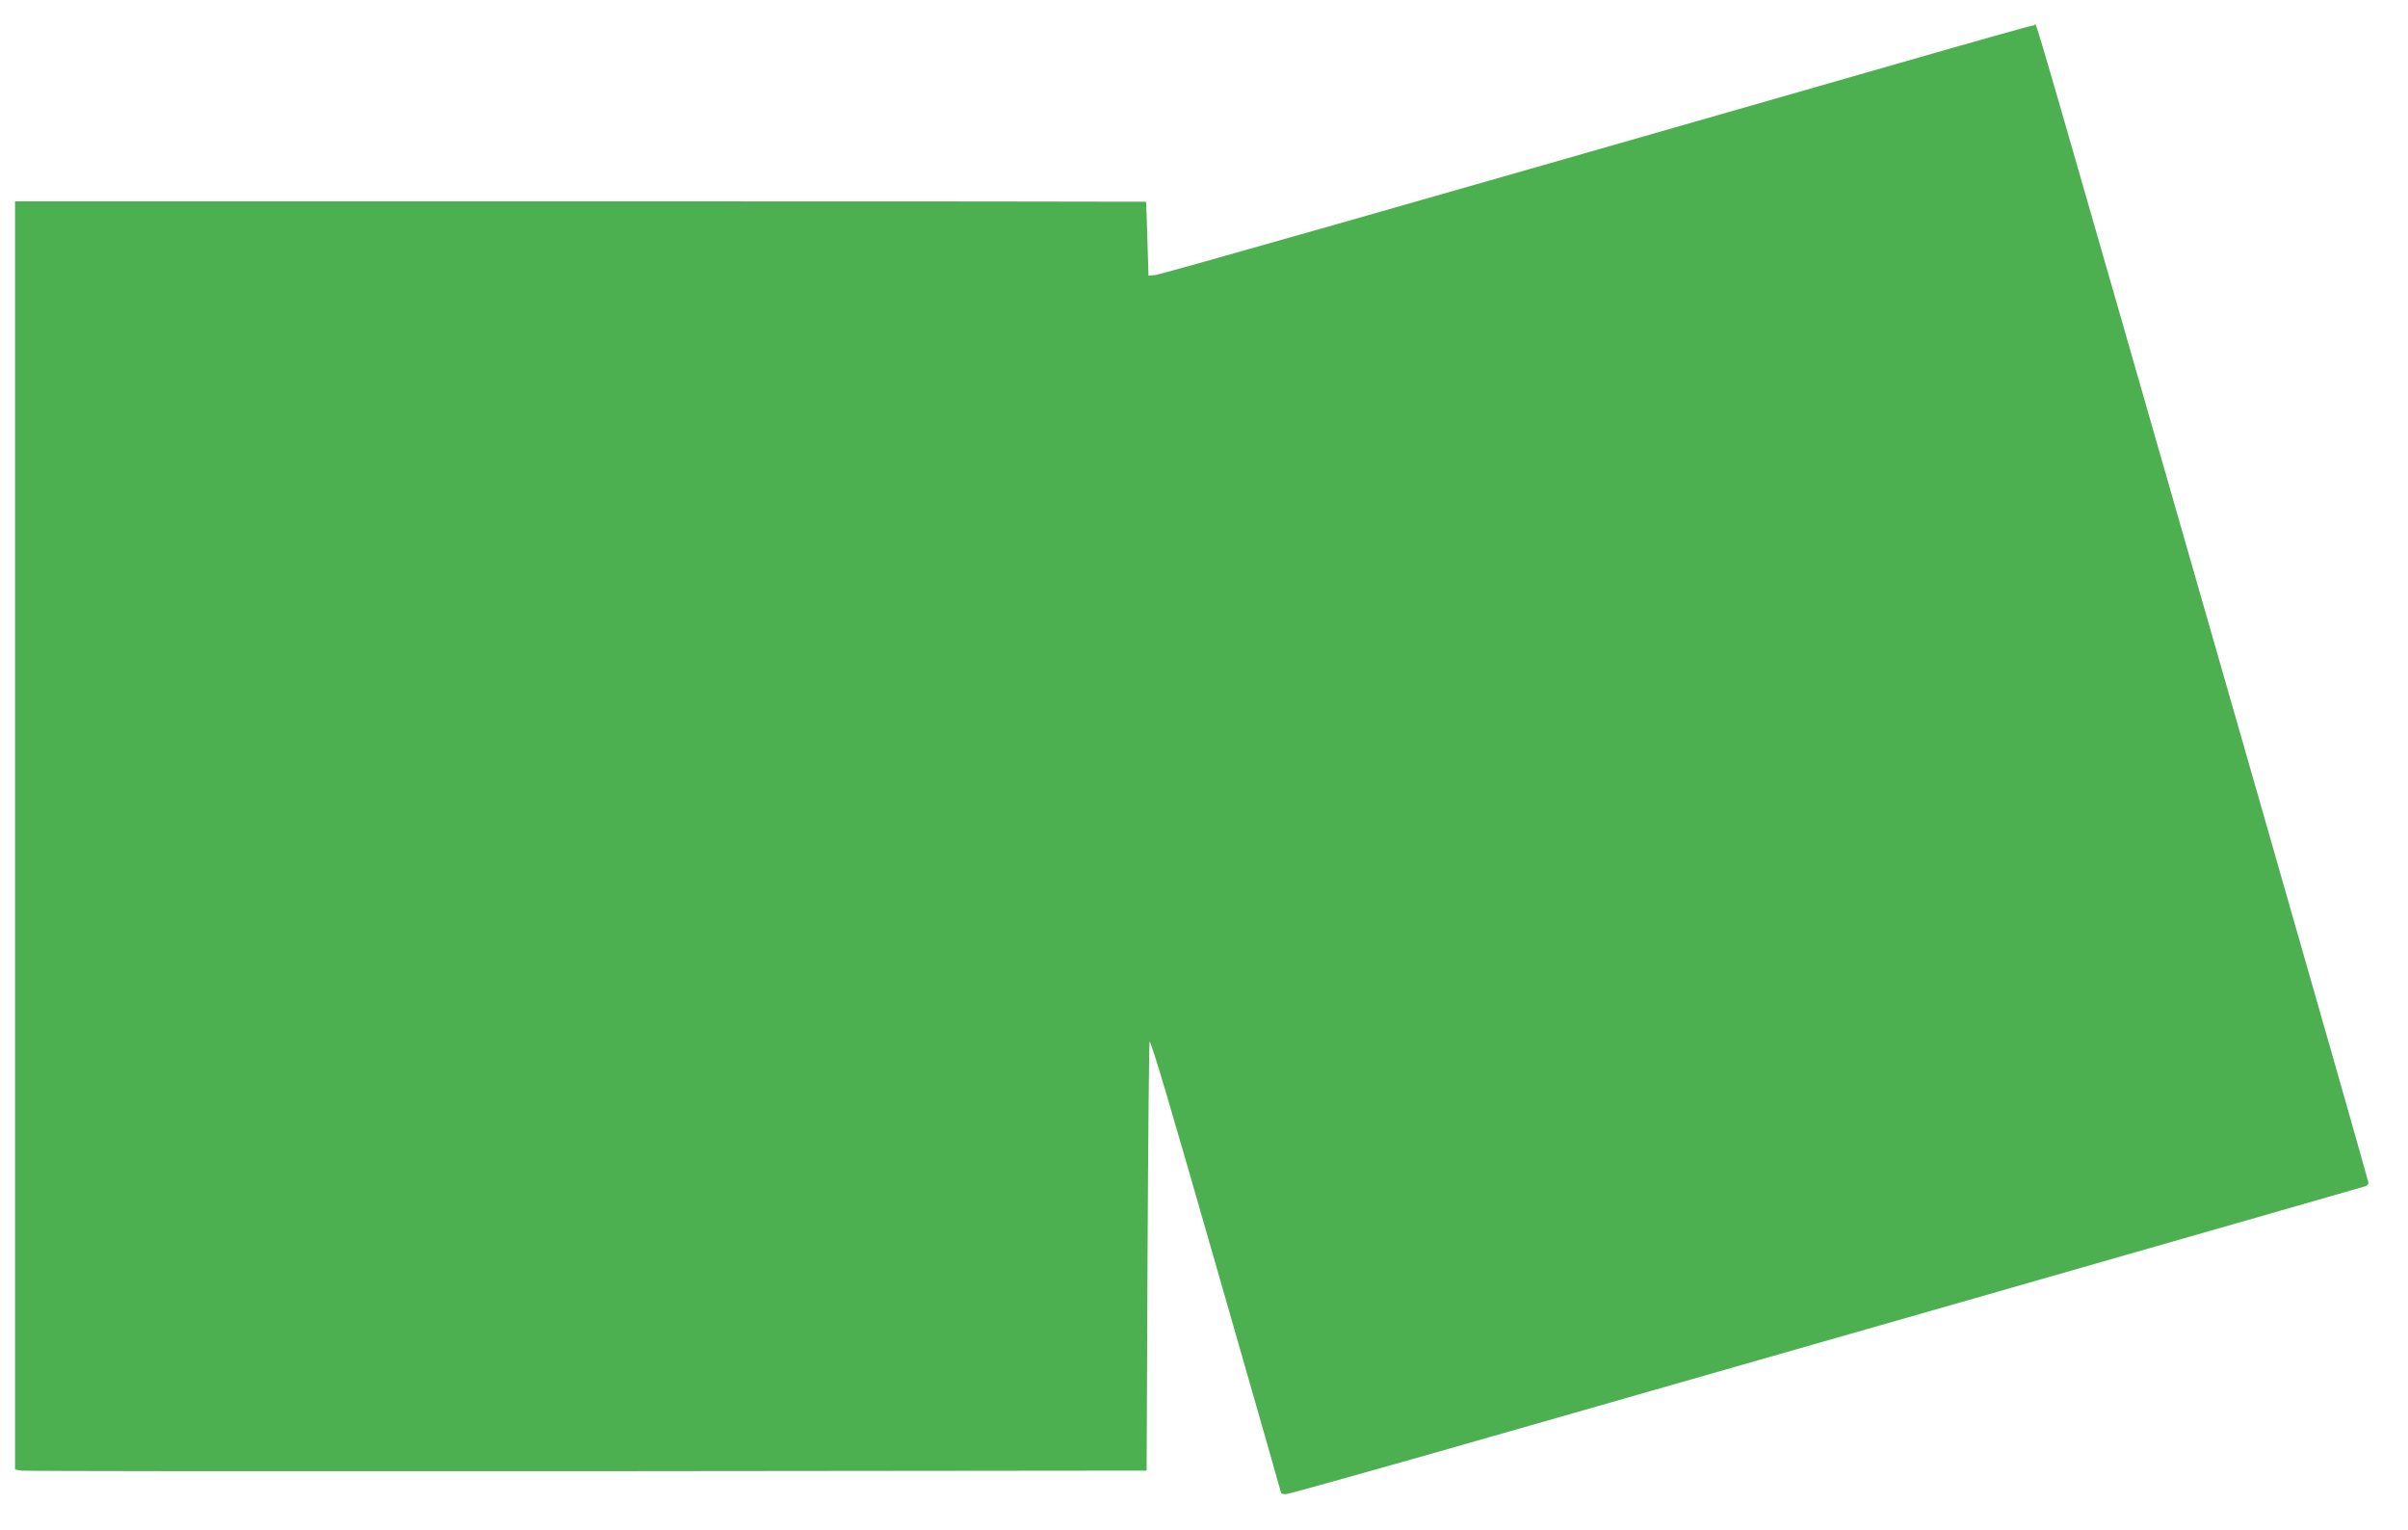 <?xml version="1.0" standalone="no"?>
<!DOCTYPE svg PUBLIC "-//W3C//DTD SVG 20010904//EN"
 "http://www.w3.org/TR/2001/REC-SVG-20010904/DTD/svg10.dtd">
<svg version="1.0" xmlns="http://www.w3.org/2000/svg"
 width="1280pt" height="813pt" viewBox="0 0 1280 813"
 preserveAspectRatio="xMidYMid meet">
<g transform="translate(0,813) scale(0.1,-0.1)"
fill="#4caf50" stroke="none">
<path d="M10080 7790 c-2695 -773 -3912 -1120 -3941 -1122 l-34 -3 -6 195 c-3
107 -6 196 -7 198 -1 1 -1354 2 -3007 2 l-3005 0 0 -3370 0 -3369 32 -6 c18
-3 1372 -4 3008 -3 l2975 3 5 1145 c3 630 8 1141 11 1135 16 -25 100 -307 388
-1312 171 -595 311 -1084 311 -1087 0 -3 12 -6 26 -6 14 0 584 160 1267 356
683 195 1784 511 2447 700 1071 307 1973 565 2023 580 9 3 17 11 17 18 0 7
-276 975 -614 2152 -1255 4372 -1145 3996 -1162 4000 -5 2 -335 -91 -734 -206z"/>
</g>
</svg>

